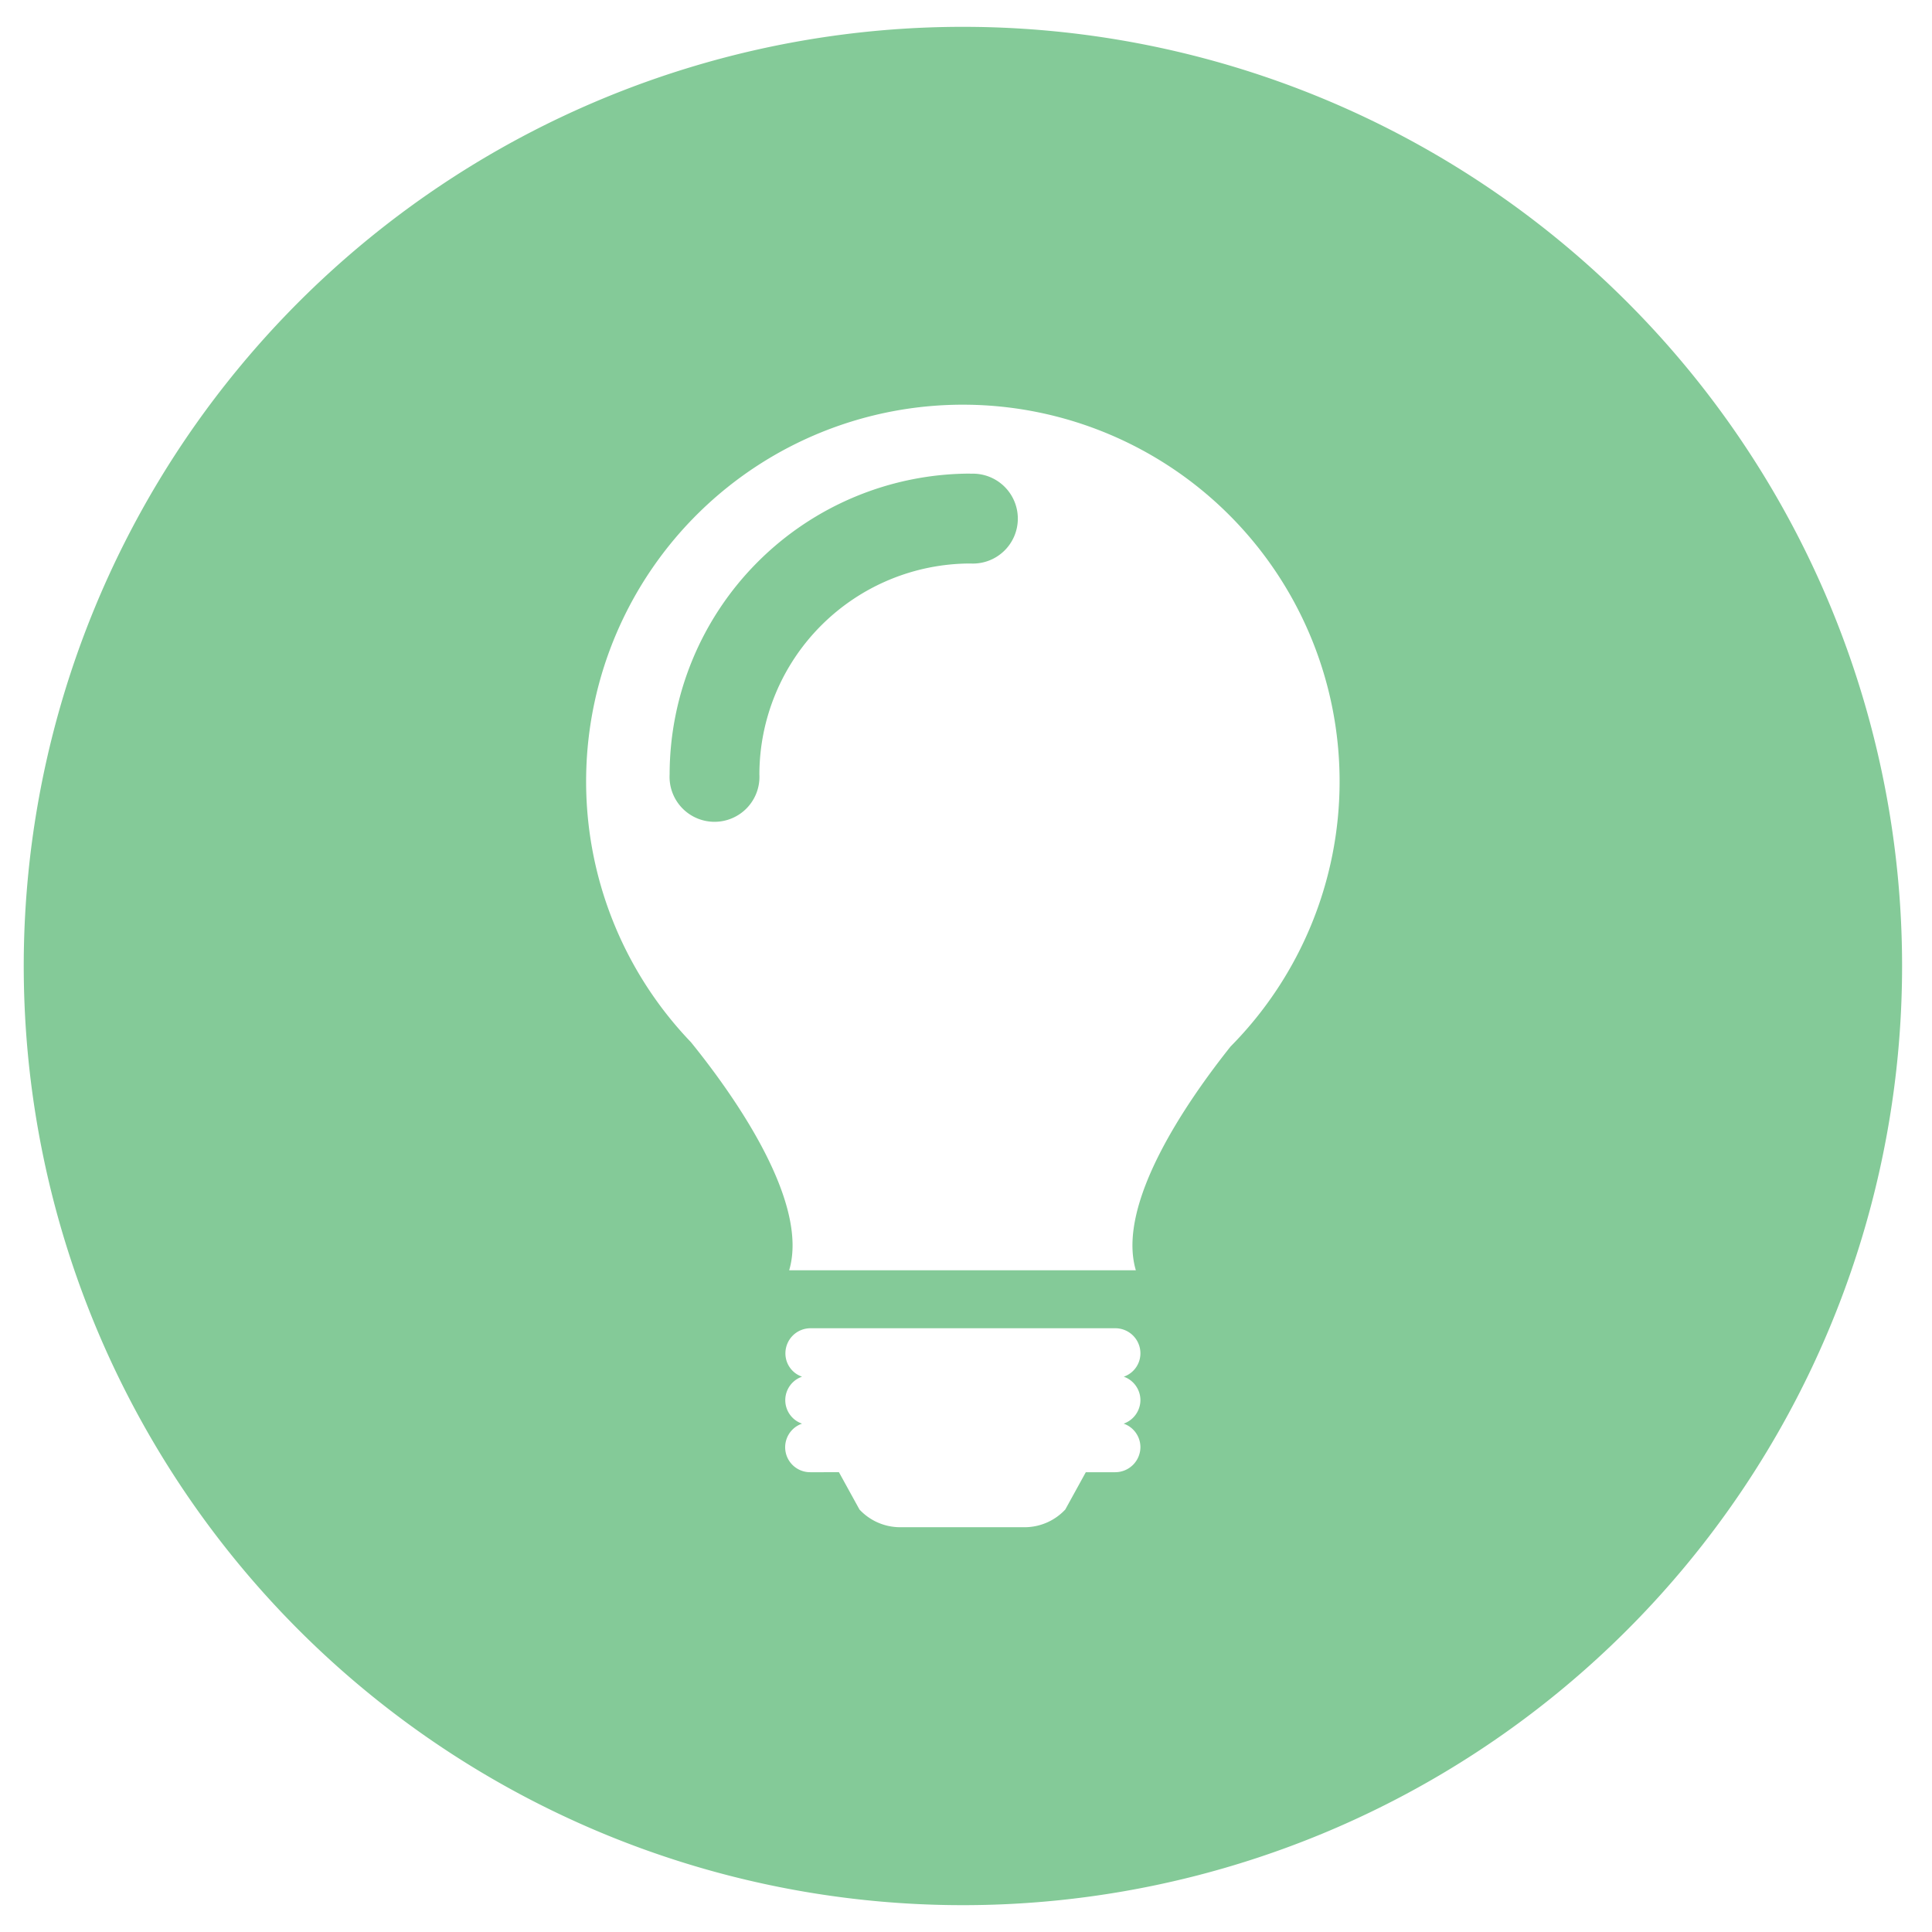<?xml version="1.0" encoding="UTF-8" ?><svg id="Layer_1" data-name="Layer 1" xmlns="http://www.w3.org/2000/svg" viewBox="0 0 144 144"><title>brandstrategy</title><path d="M72.33,35.3A22.45,22.45,0,0,0,49.91,57.72a3.35,3.35,0,1,0,6.69,0A15.75,15.75,0,0,1,72.33,42a3.35,3.35,0,1,0,0-6.69Z" fill="#84ca98"/><path d="M71.77,2a70,70,0,1,0,70,70A70,70,0,0,0,71.77,2ZM85,104.36a1.87,1.87,0,0,1-1.25,1.75A1.86,1.86,0,0,1,85,107.86a1.88,1.88,0,0,1-1.87,1.87h-2.2l-1.53,2.78a4.15,4.15,0,0,1-3,1.32H67.06a4.15,4.15,0,0,1-3-1.32l-1.53-2.78H60.4a1.86,1.86,0,0,1-.62-3.62,1.85,1.85,0,0,1,0-3.5,1.83,1.83,0,0,1-1.24-1.74A1.87,1.87,0,0,1,60.4,99H83.11A1.87,1.87,0,0,1,85,100.87a1.84,1.84,0,0,1-1.24,1.74A1.86,1.86,0,0,1,85,104.36ZM91.72,78c-3.27,4.11-8.53,11.73-7.06,16.68l-12.92,0-12.92,0c1.51-5.08-4.08-13-7.32-17A28.08,28.08,0,1,1,91.72,78Z" fill="#84ca98"/></svg>